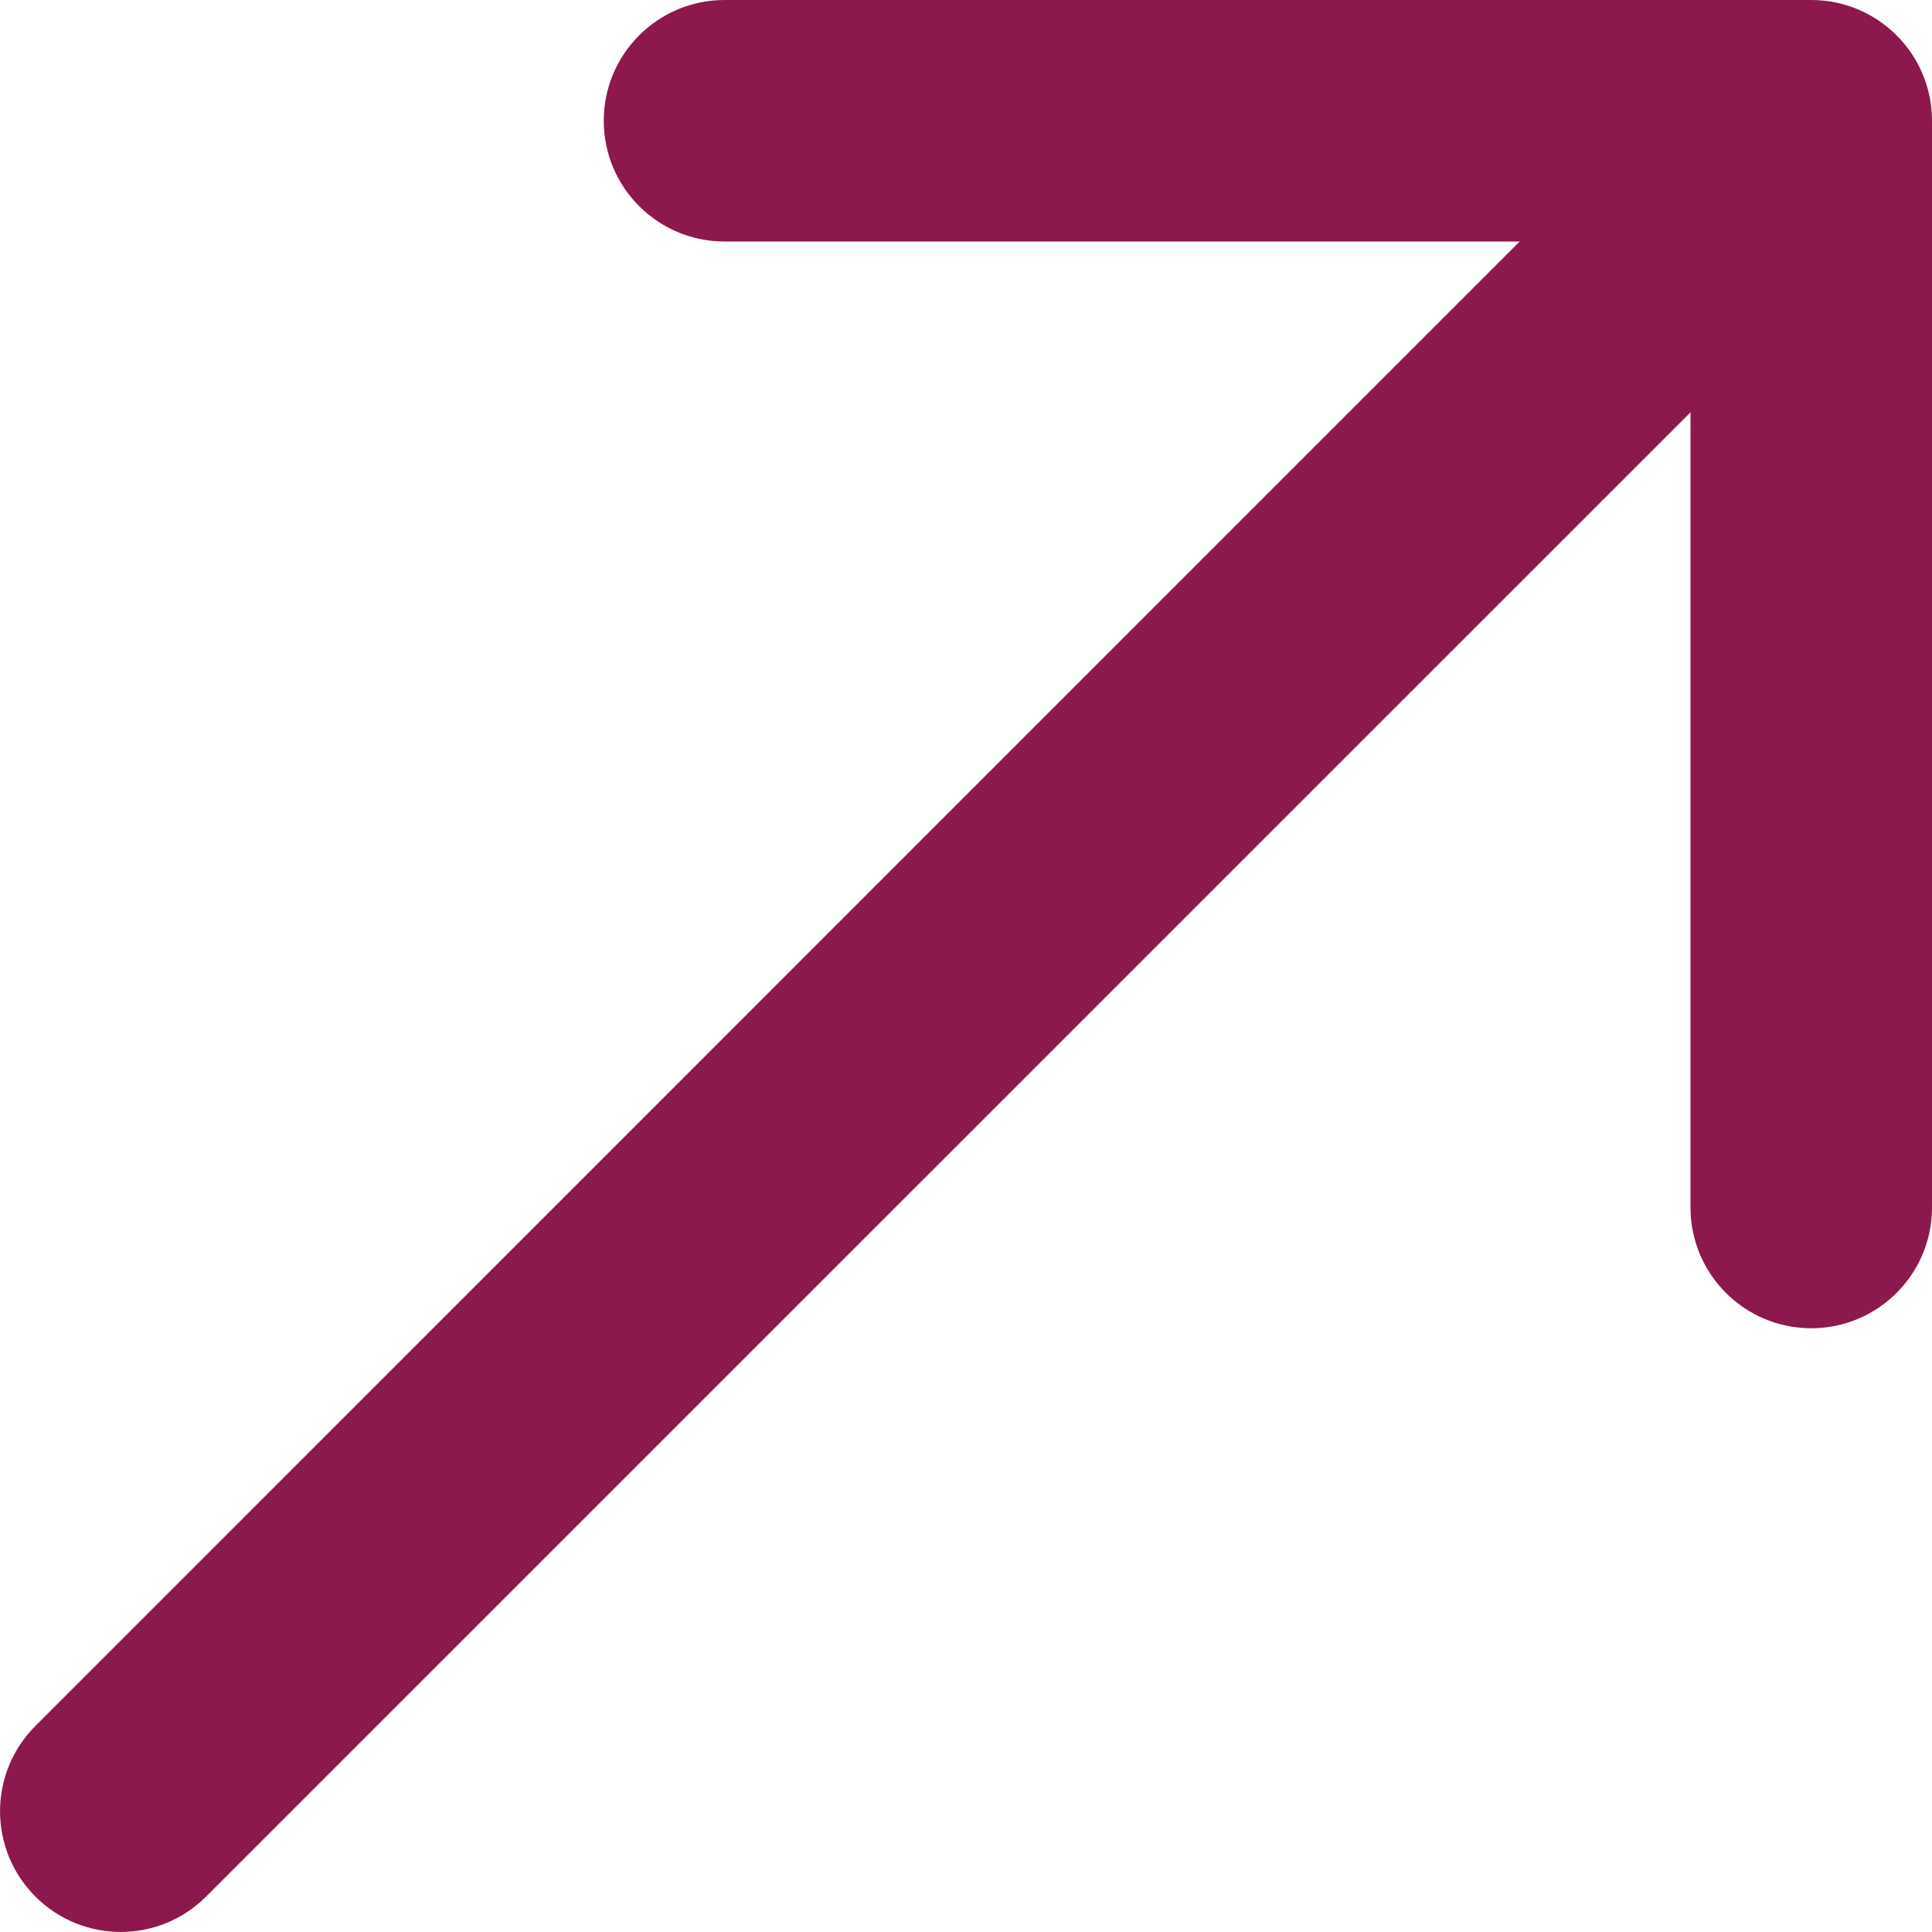<?xml version="1.0" encoding="UTF-8"?> <svg xmlns="http://www.w3.org/2000/svg" width="12" height="12" viewBox="0 0 12 12" fill="none"><path fill-rule="evenodd" clip-rule="evenodd" d="M12 7.5L12 0.75C12 0.336 11.664 1.46777e-08 11.25 3.27835e-08L4.5 3.27835e-07C4.086 3.45941e-07 3.75 0.336 3.75 0.75C3.75 1.164 4.086 1.5 4.5 1.5L9.439 1.5L0.22 10.72C-0.073 11.013 -0.073 11.487 0.22 11.78C0.513 12.073 0.987 12.073 1.28 11.78L10.5 2.561L10.5 7.5C10.5 7.914 10.836 8.25 11.25 8.25C11.664 8.25 12 7.914 12 7.5Z" fill="#8C184E"></path></svg> 